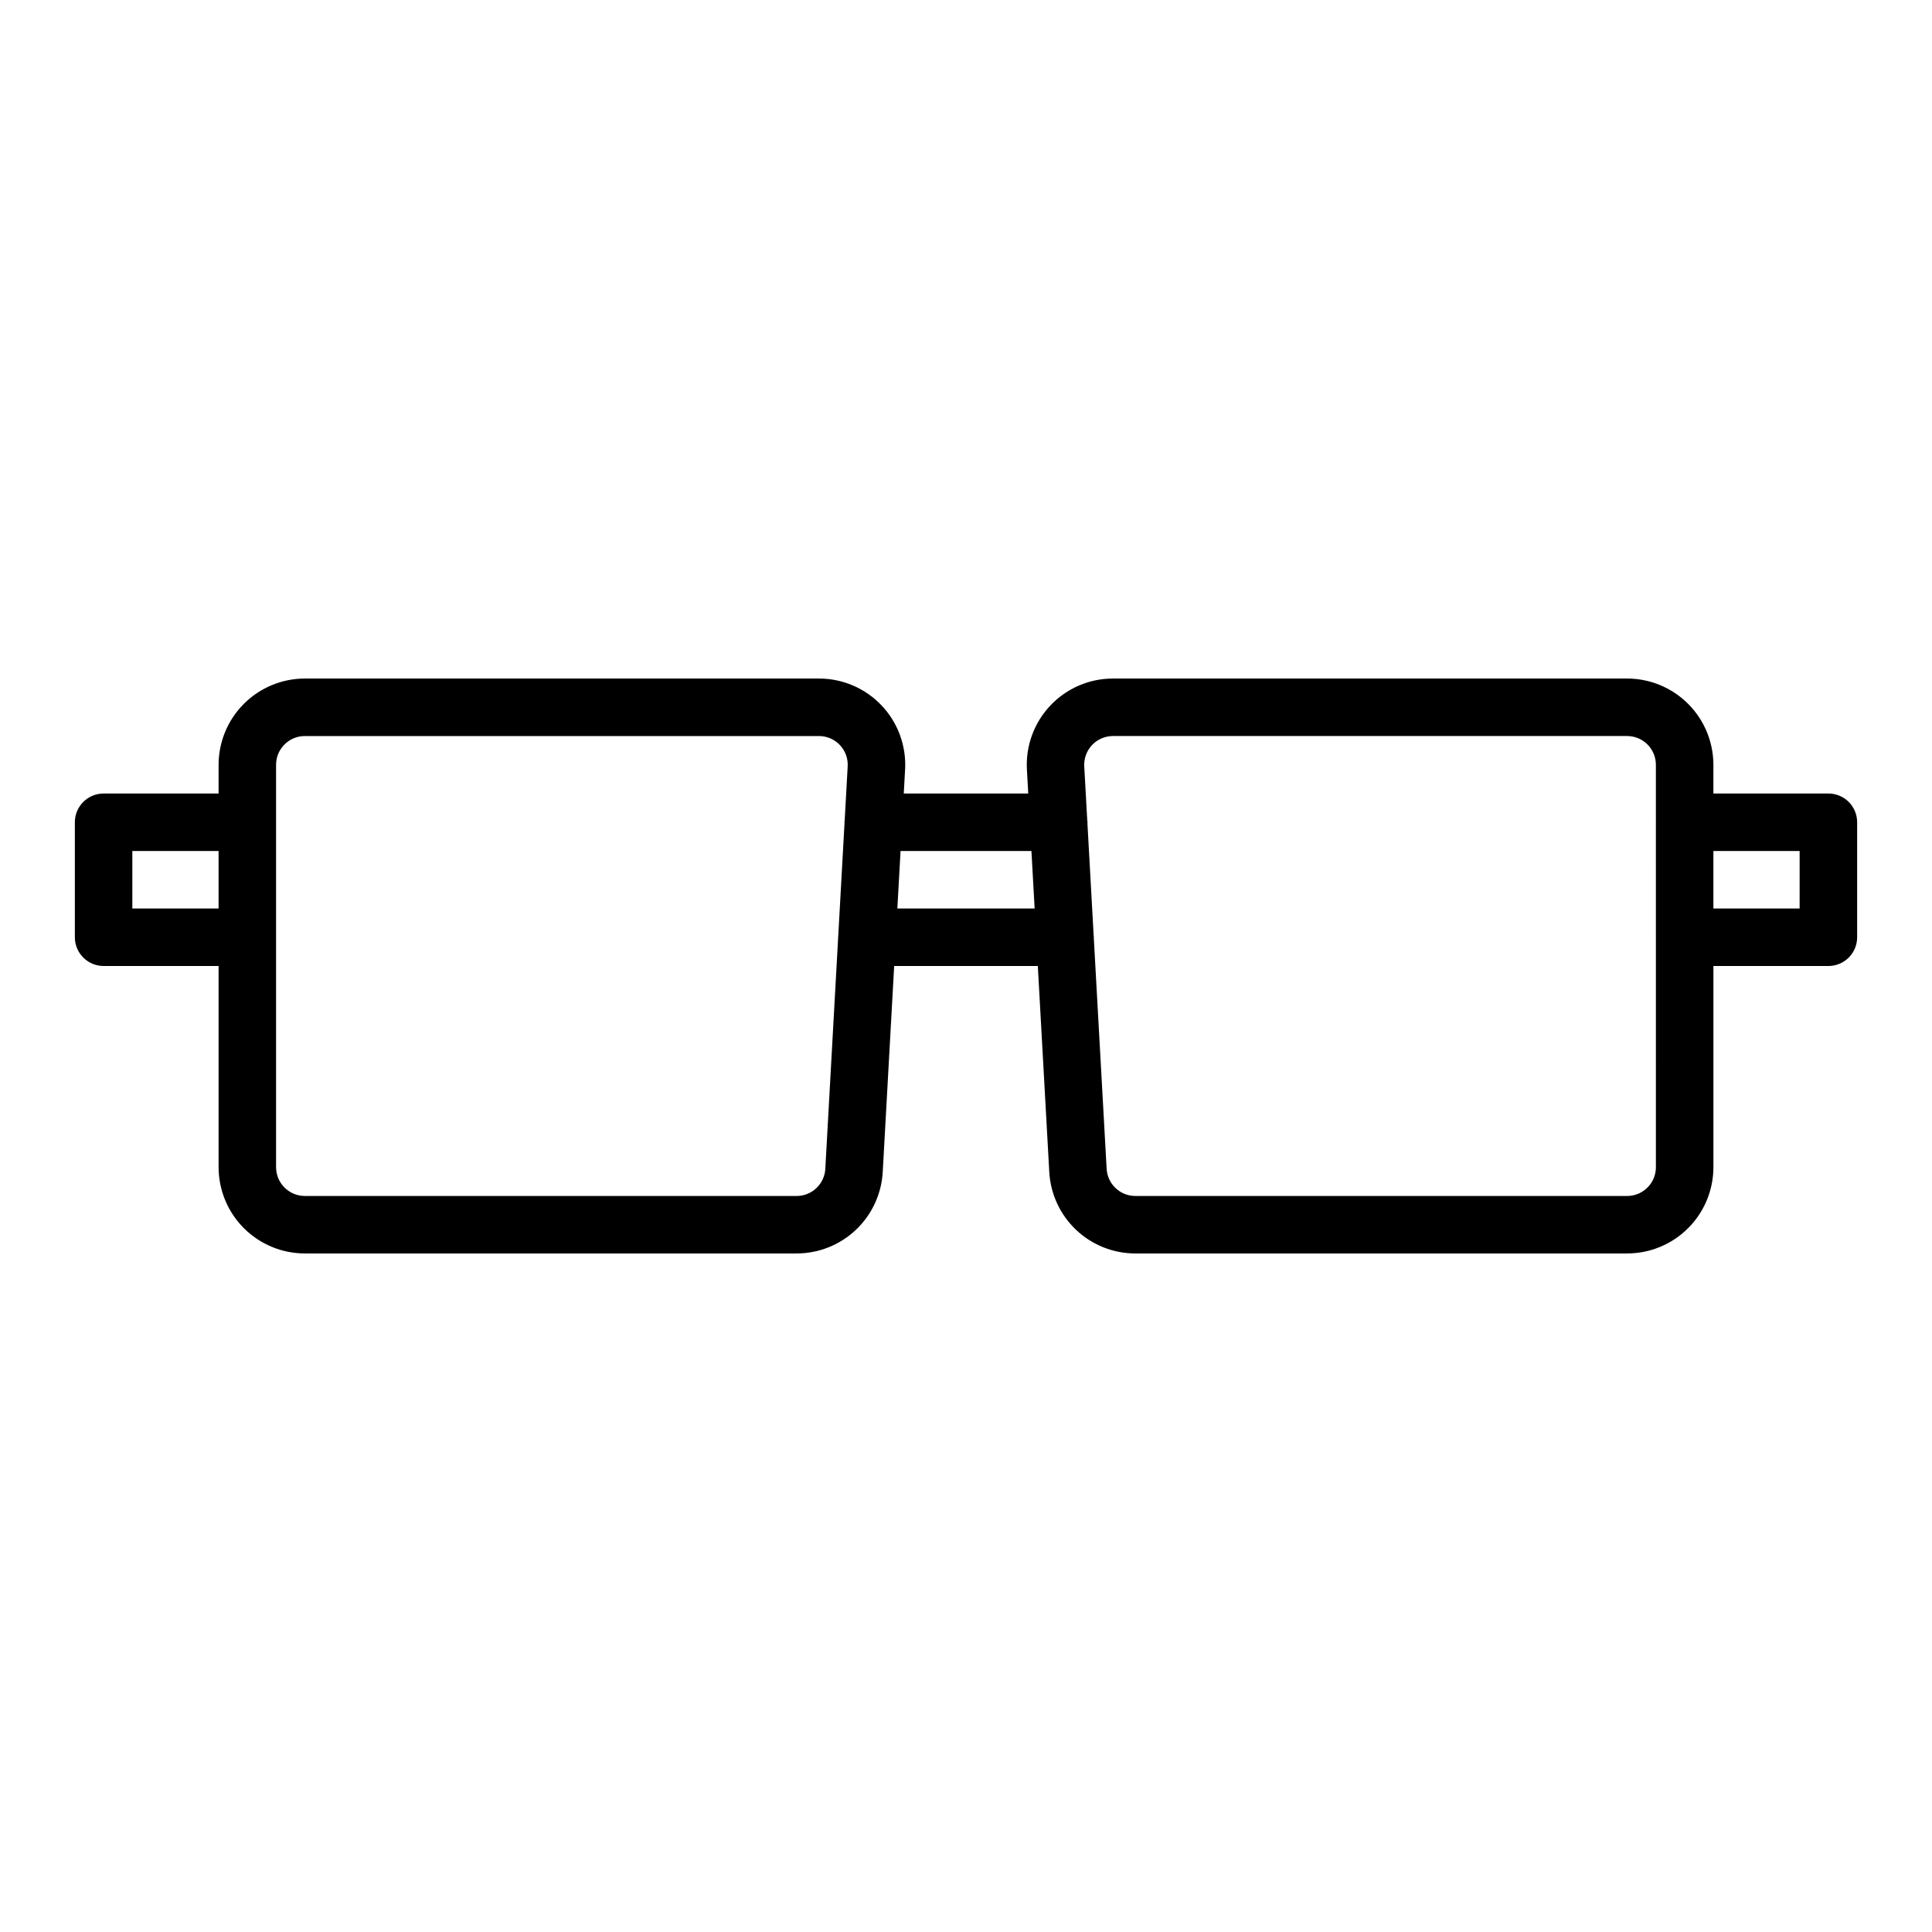 <?xml version="1.0" encoding="UTF-8"?>
<!-- Uploaded to: SVG Repo, www.svgrepo.com, Generator: SVG Repo Mixer Tools -->
<svg fill="#000000" width="800px" height="800px" version="1.1" viewBox="144 144 512 512" xmlns="http://www.w3.org/2000/svg">
 <path d="m628.54 354.29h-30.473v-7.617c-0.008-6.059-2.418-11.867-6.703-16.152-4.285-4.285-10.094-6.695-16.152-6.703h-136.25c-6.285 0-12.289 2.582-16.605 7.148-4.316 4.562-6.566 10.703-6.215 16.977l0.352 6.348h-32.988l0.352-6.352h0.004c0.348-6.273-1.902-12.41-6.219-16.973s-10.32-7.148-16.602-7.148h-136.26c-6.059 0.008-11.867 2.418-16.152 6.703-4.285 4.285-6.695 10.094-6.699 16.152v7.617h-30.473c-4.207 0-7.621 3.41-7.621 7.617v30.473c0.004 4.207 3.414 7.621 7.621 7.621h30.473v53.328-0.004c0.004 6.059 2.414 11.871 6.699 16.152 4.285 4.285 10.094 6.695 16.152 6.703h130.33c5.84-0.004 11.457-2.242 15.703-6.254 4.242-4.016 6.789-9.5 7.117-15.332l3.031-54.594h38.07l3.035 54.59c0.324 5.832 2.867 11.32 7.109 15.336 4.242 4.016 9.859 6.25 15.699 6.254h130.34c6.059-0.008 11.867-2.418 16.152-6.703 4.285-4.281 6.695-10.094 6.703-16.152v-53.324h30.473c2.019 0 3.957-0.805 5.387-2.231 1.43-1.43 2.231-3.367 2.231-5.391v-30.473c0-2.019-0.801-3.957-2.231-5.387-1.43-1.43-3.367-2.231-5.387-2.231zm-449.47 30.473v-15.234h22.855v15.234zm176.04 76.18h-130.33c-4.203-0.004-7.613-3.41-7.617-7.617v-106.65c0.004-4.203 3.414-7.613 7.617-7.617h136.26c2.094 0 4.094 0.859 5.535 2.379 1.438 1.523 2.188 3.566 2.07 5.66l-0.805 14.488c-0.004 0.113-0.066 0.207-0.066 0.324 0 0.066 0.035 0.117 0.035 0.184l-1.672 30.07c0 0.078-0.043 0.141-0.043 0.219l0.023 0.125-3.402 61.246 0.004-0.004c-0.227 4.035-3.562 7.195-7.606 7.195zm26.699-76.18 0.848-15.234h34.684l0.848 15.234zm201.02 68.566h0.004c-0.008 4.203-3.414 7.613-7.621 7.617h-130.34c-4.039-0.004-7.379-3.16-7.602-7.199l-3.406-61.234c0-0.047 0.027-0.086 0.027-0.133 0-0.082-0.043-0.152-0.047-0.234l-1.668-30.027c0-0.074 0.043-0.137 0.043-0.211 0-0.133-0.07-0.242-0.078-0.371l-0.805-14.441v0.004c-0.113-2.094 0.637-4.141 2.074-5.66 1.441-1.523 3.441-2.383 5.539-2.383h136.26c4.207 0.004 7.613 3.41 7.617 7.617zm38.09-68.566h-22.852v-15.234h22.855z"/>
</svg>